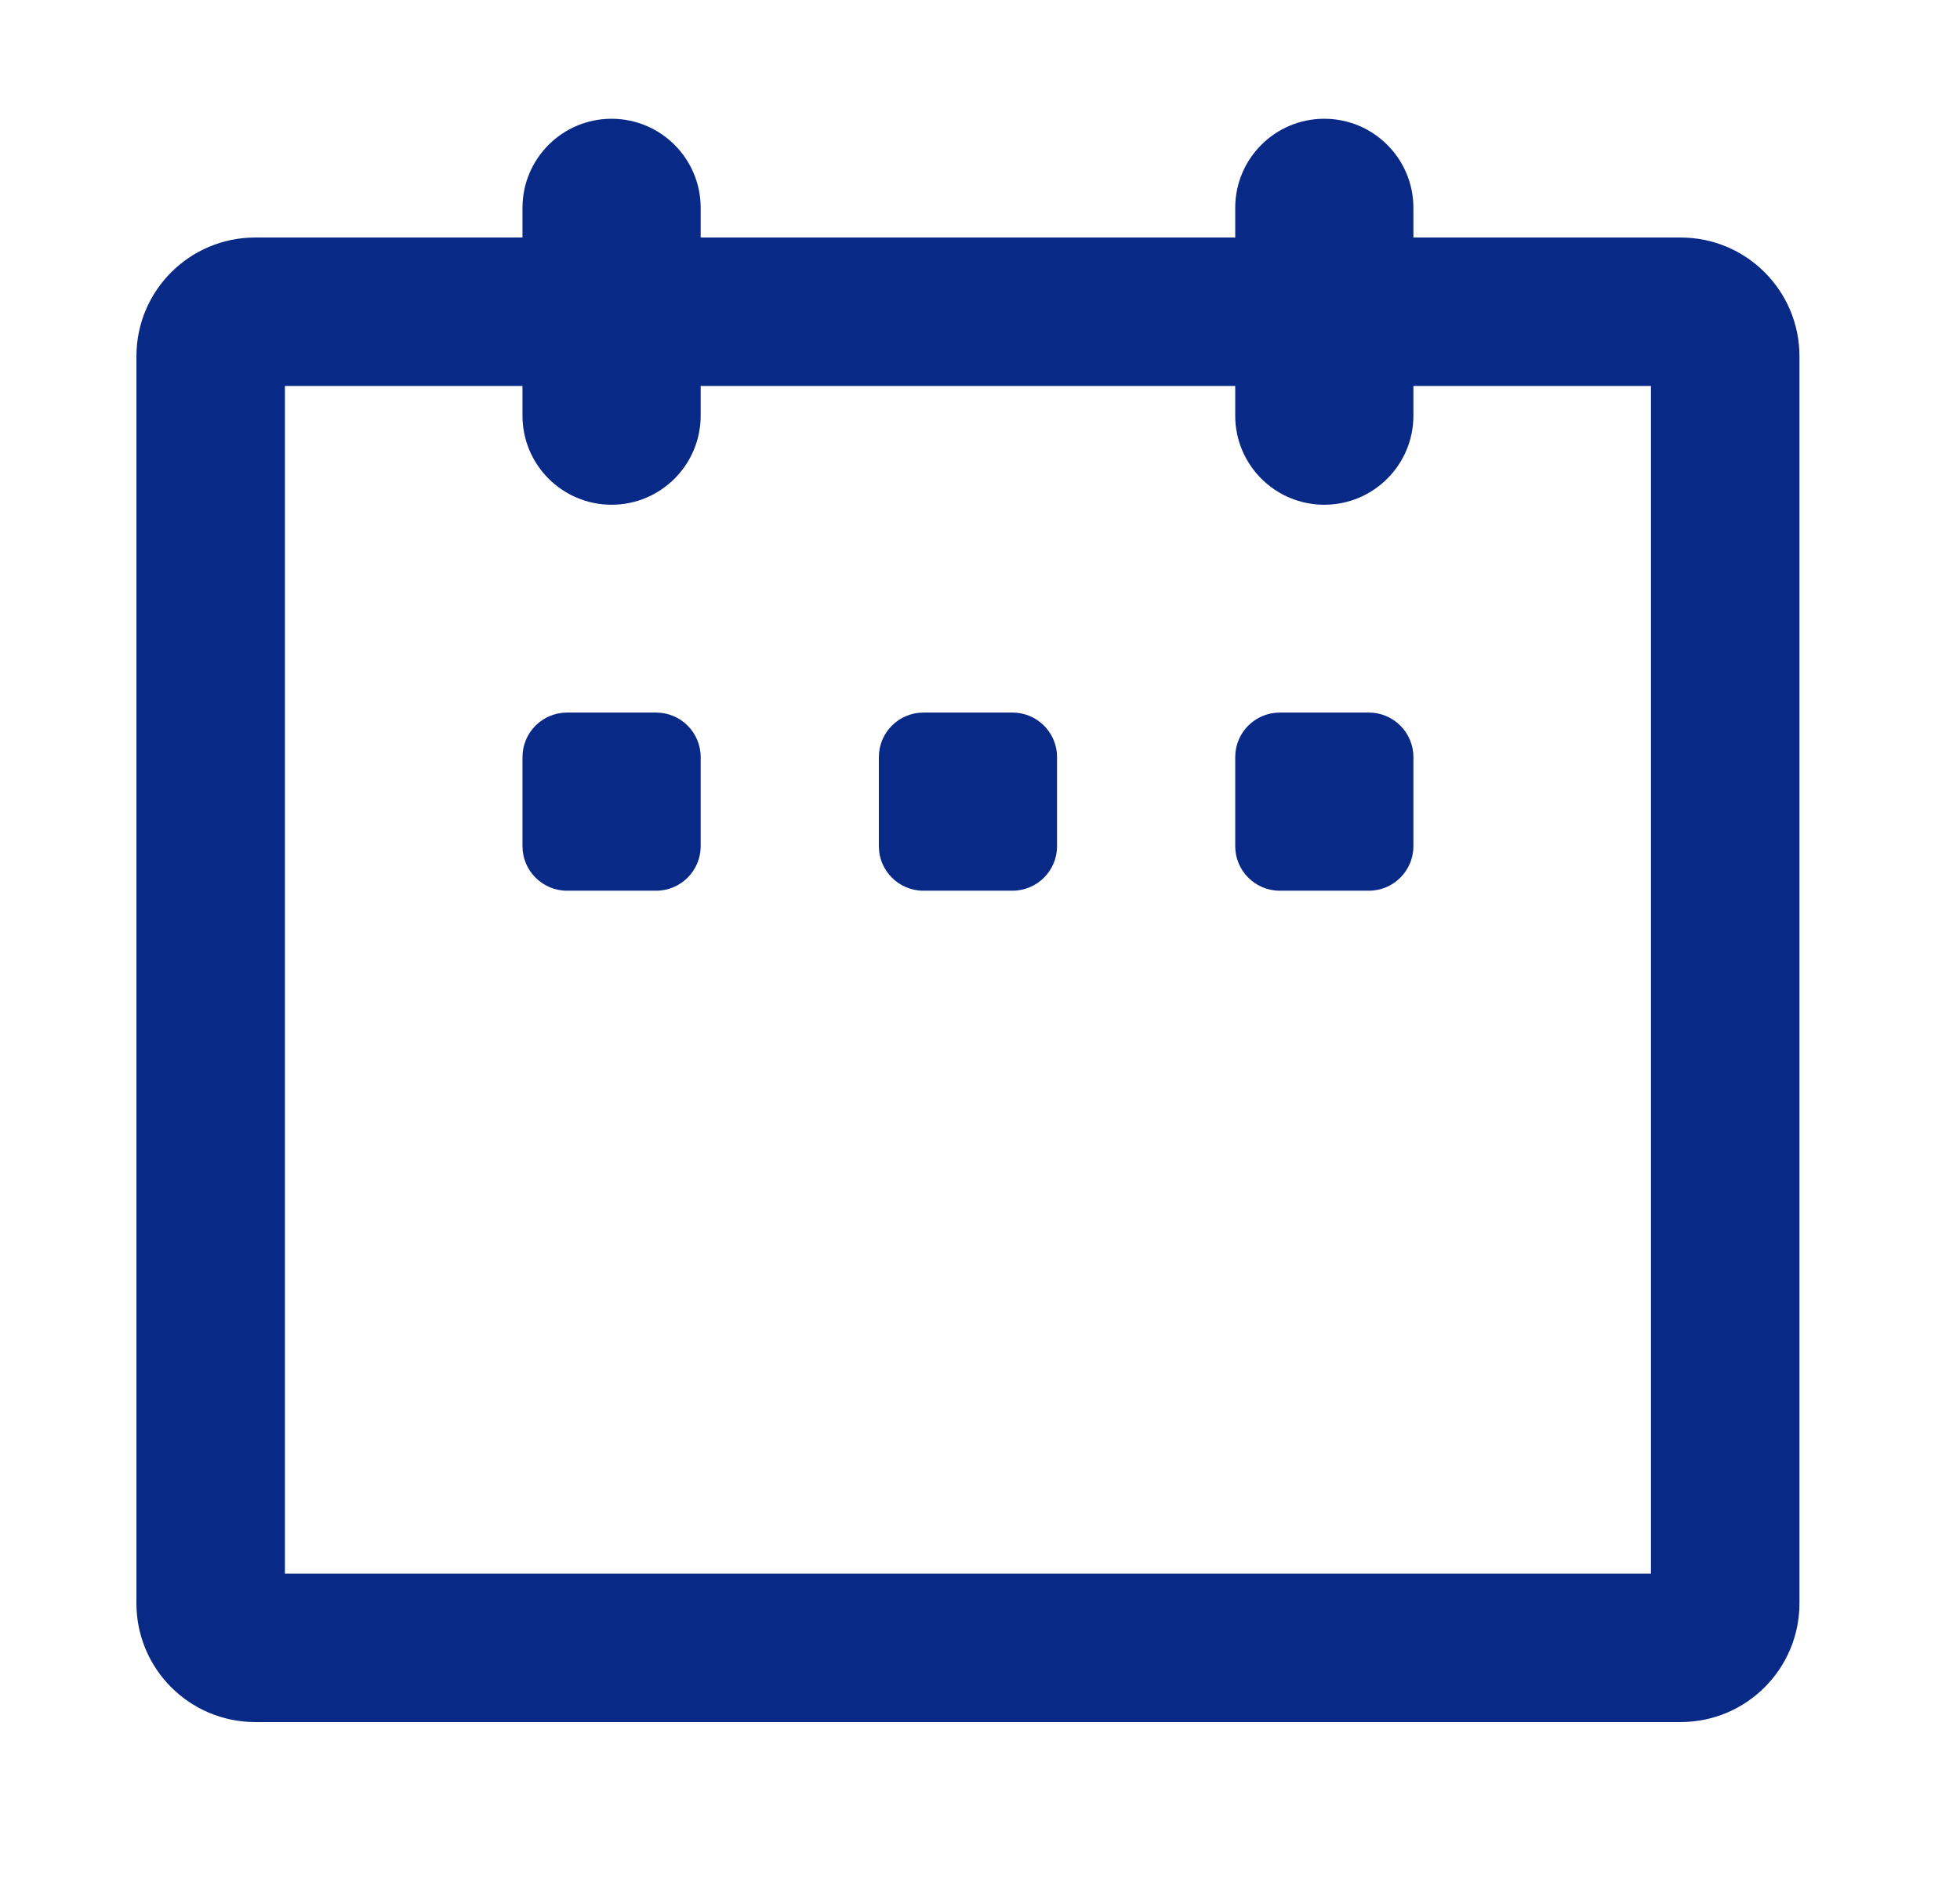 <svg width="33" height="32" viewBox="0 0 33 32" fill="none" xmlns="http://www.w3.org/2000/svg">
<path d="M9.547 12C9.133 12 8.797 12.336 8.797 12.75V14.25C8.797 14.664 9.133 15 9.547 15H11.047C11.461 15 11.797 14.664 11.797 14.25V12.75C11.797 12.336 11.461 12 11.047 12H9.547Z" fill="#092987"/>
<path d="M15.547 12C15.133 12 14.797 12.336 14.797 12.75V14.25C14.797 14.664 15.133 15 15.547 15H17.047C17.461 15 17.797 14.664 17.797 14.25V12.75C17.797 12.336 17.461 12 17.047 12H15.547Z" fill="#092987"/>
<path d="M20.797 12.75C20.797 12.336 21.133 12 21.547 12H23.047C23.461 12 23.797 12.336 23.797 12.75V14.25C23.797 14.664 23.461 15 23.047 15H21.547C21.133 15 20.797 14.664 20.797 14.25V12.75Z" fill="#092987"/>
<path d="M11.797 3.5V4H20.797V3.5C20.797 2.672 21.468 2 22.297 2C23.125 2 23.797 2.672 23.797 3.5V4H28.297C29.401 4 30.297 4.895 30.297 6V27C30.297 28.105 29.401 29 28.297 29H4.297C3.192 29 2.297 28.105 2.297 27V6C2.297 4.895 3.192 4 4.297 4H8.797V3.5C8.797 2.672 9.468 2 10.297 2C11.125 2 11.797 2.672 11.797 3.5ZM8.797 6.5H4.797V26.5H27.797V6.5H23.797V7C23.797 7.828 23.125 8.5 22.297 8.5C21.468 8.5 20.797 7.828 20.797 7V6.5H11.797V7C11.797 7.828 11.125 8.5 10.297 8.5C9.468 8.5 8.797 7.828 8.797 7V6.5Z" fill="#092987"/>
</svg>
